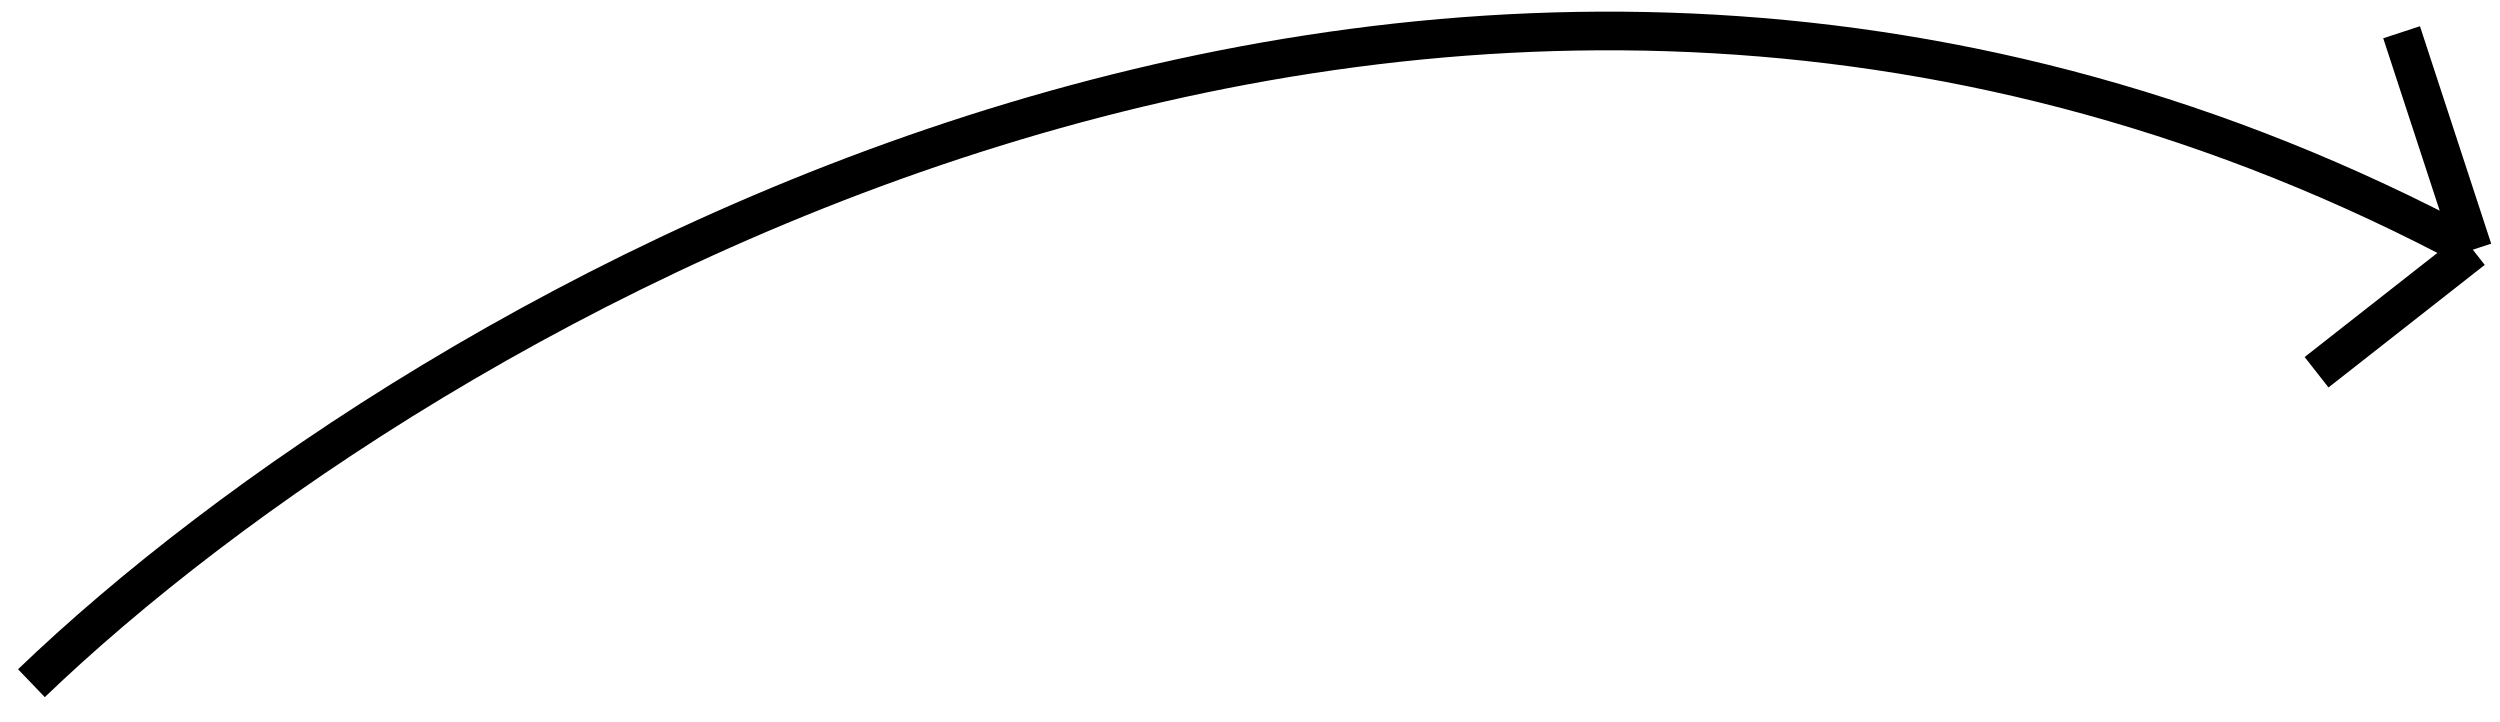 <?xml version="1.0" encoding="UTF-8"?> <svg xmlns="http://www.w3.org/2000/svg" width="97" height="28" viewBox="0 0 97 28" fill="none"> <path d="M1.219 26.508C16.269 12.049 56.284 -11.559 95.945 9.688M95.945 9.688L93.182 1.251M95.945 9.688L89.883 14.443" stroke="black" stroke-width="1.5"></path> </svg> 
